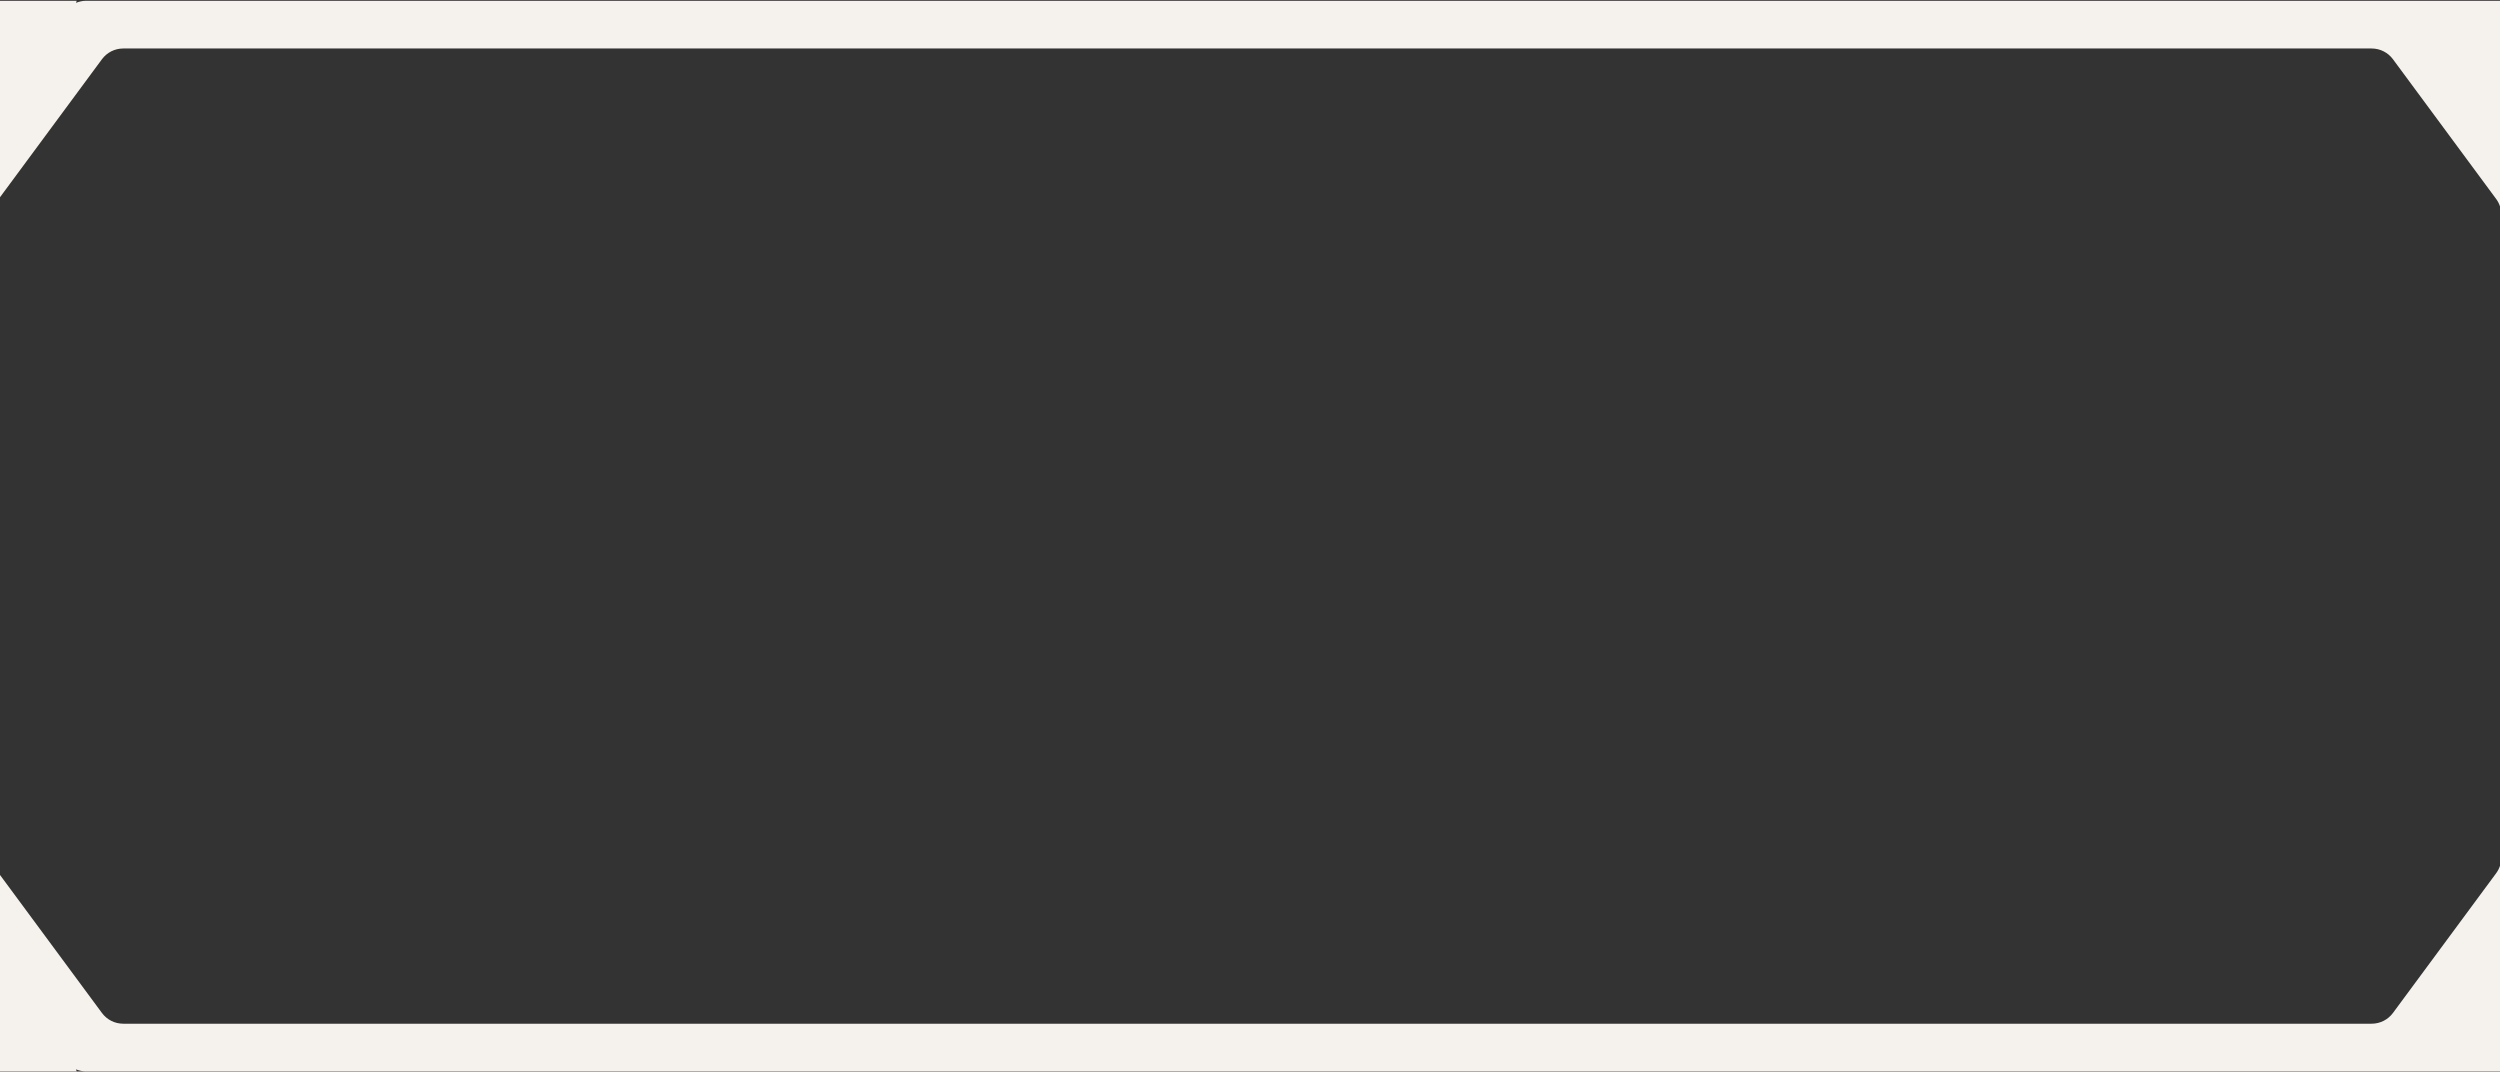 <svg width="1920" height="823" viewBox="0 0 1920 823" fill="none" xmlns="http://www.w3.org/2000/svg">
<rect x="0" y="0" width="1920" height="823" fill="#333333" stroke="none"/>
<path fill-rule="evenodd" clip-rule="evenodd" d="M58.897 0.593H-79.339V103.827H-20.231L-38.078 127.989C-40.655 131.478 -42.046 135.702 -42.046 140.041V683.409C-42.046 687.747 -40.655 691.971 -38.078 695.46L-20.231 719.622H-79.339V822.857H58.897L58.377 821.264C60.839 822.302 63.513 822.858 66.257 822.858H606.042L606.13 822.857H1849.82C1849.88 822.857 1849.94 822.858 1850.01 822.857H1988.24V719.622H1936.3L1954.15 695.46C1956.73 691.97 1958.12 687.746 1958.12 683.408V140.04C1958.12 135.702 1956.73 131.478 1954.15 127.989L1936.3 103.827H1988.24V0.593H1850.01L1850.01 0.594C1849.94 0.593 1849.88 0.593 1849.82 0.593L66.257 0.593C63.513 0.593 60.838 1.148 58.376 2.186L58.897 0.593ZM94.621 786.205C88.184 786.205 82.13 783.15 78.305 777.972L-0.971 670.644C-3.548 667.154 -4.939 662.93 -4.939 658.592V164.857C-4.939 160.518 -3.548 156.294 -0.971 152.805L78.305 45.478C82.13 40.3 88.184 37.245 94.621 37.245H1821.45C1827.89 37.245 1833.94 40.3 1837.77 45.478L1917.05 152.805C1919.62 156.294 1921.01 160.518 1921.01 164.857V658.592C1921.01 662.93 1919.62 667.154 1917.05 670.644L1837.77 777.972C1833.94 783.15 1827.89 786.205 1821.45 786.205H94.621Z" fill="#F5F1EC"/>
</svg>
